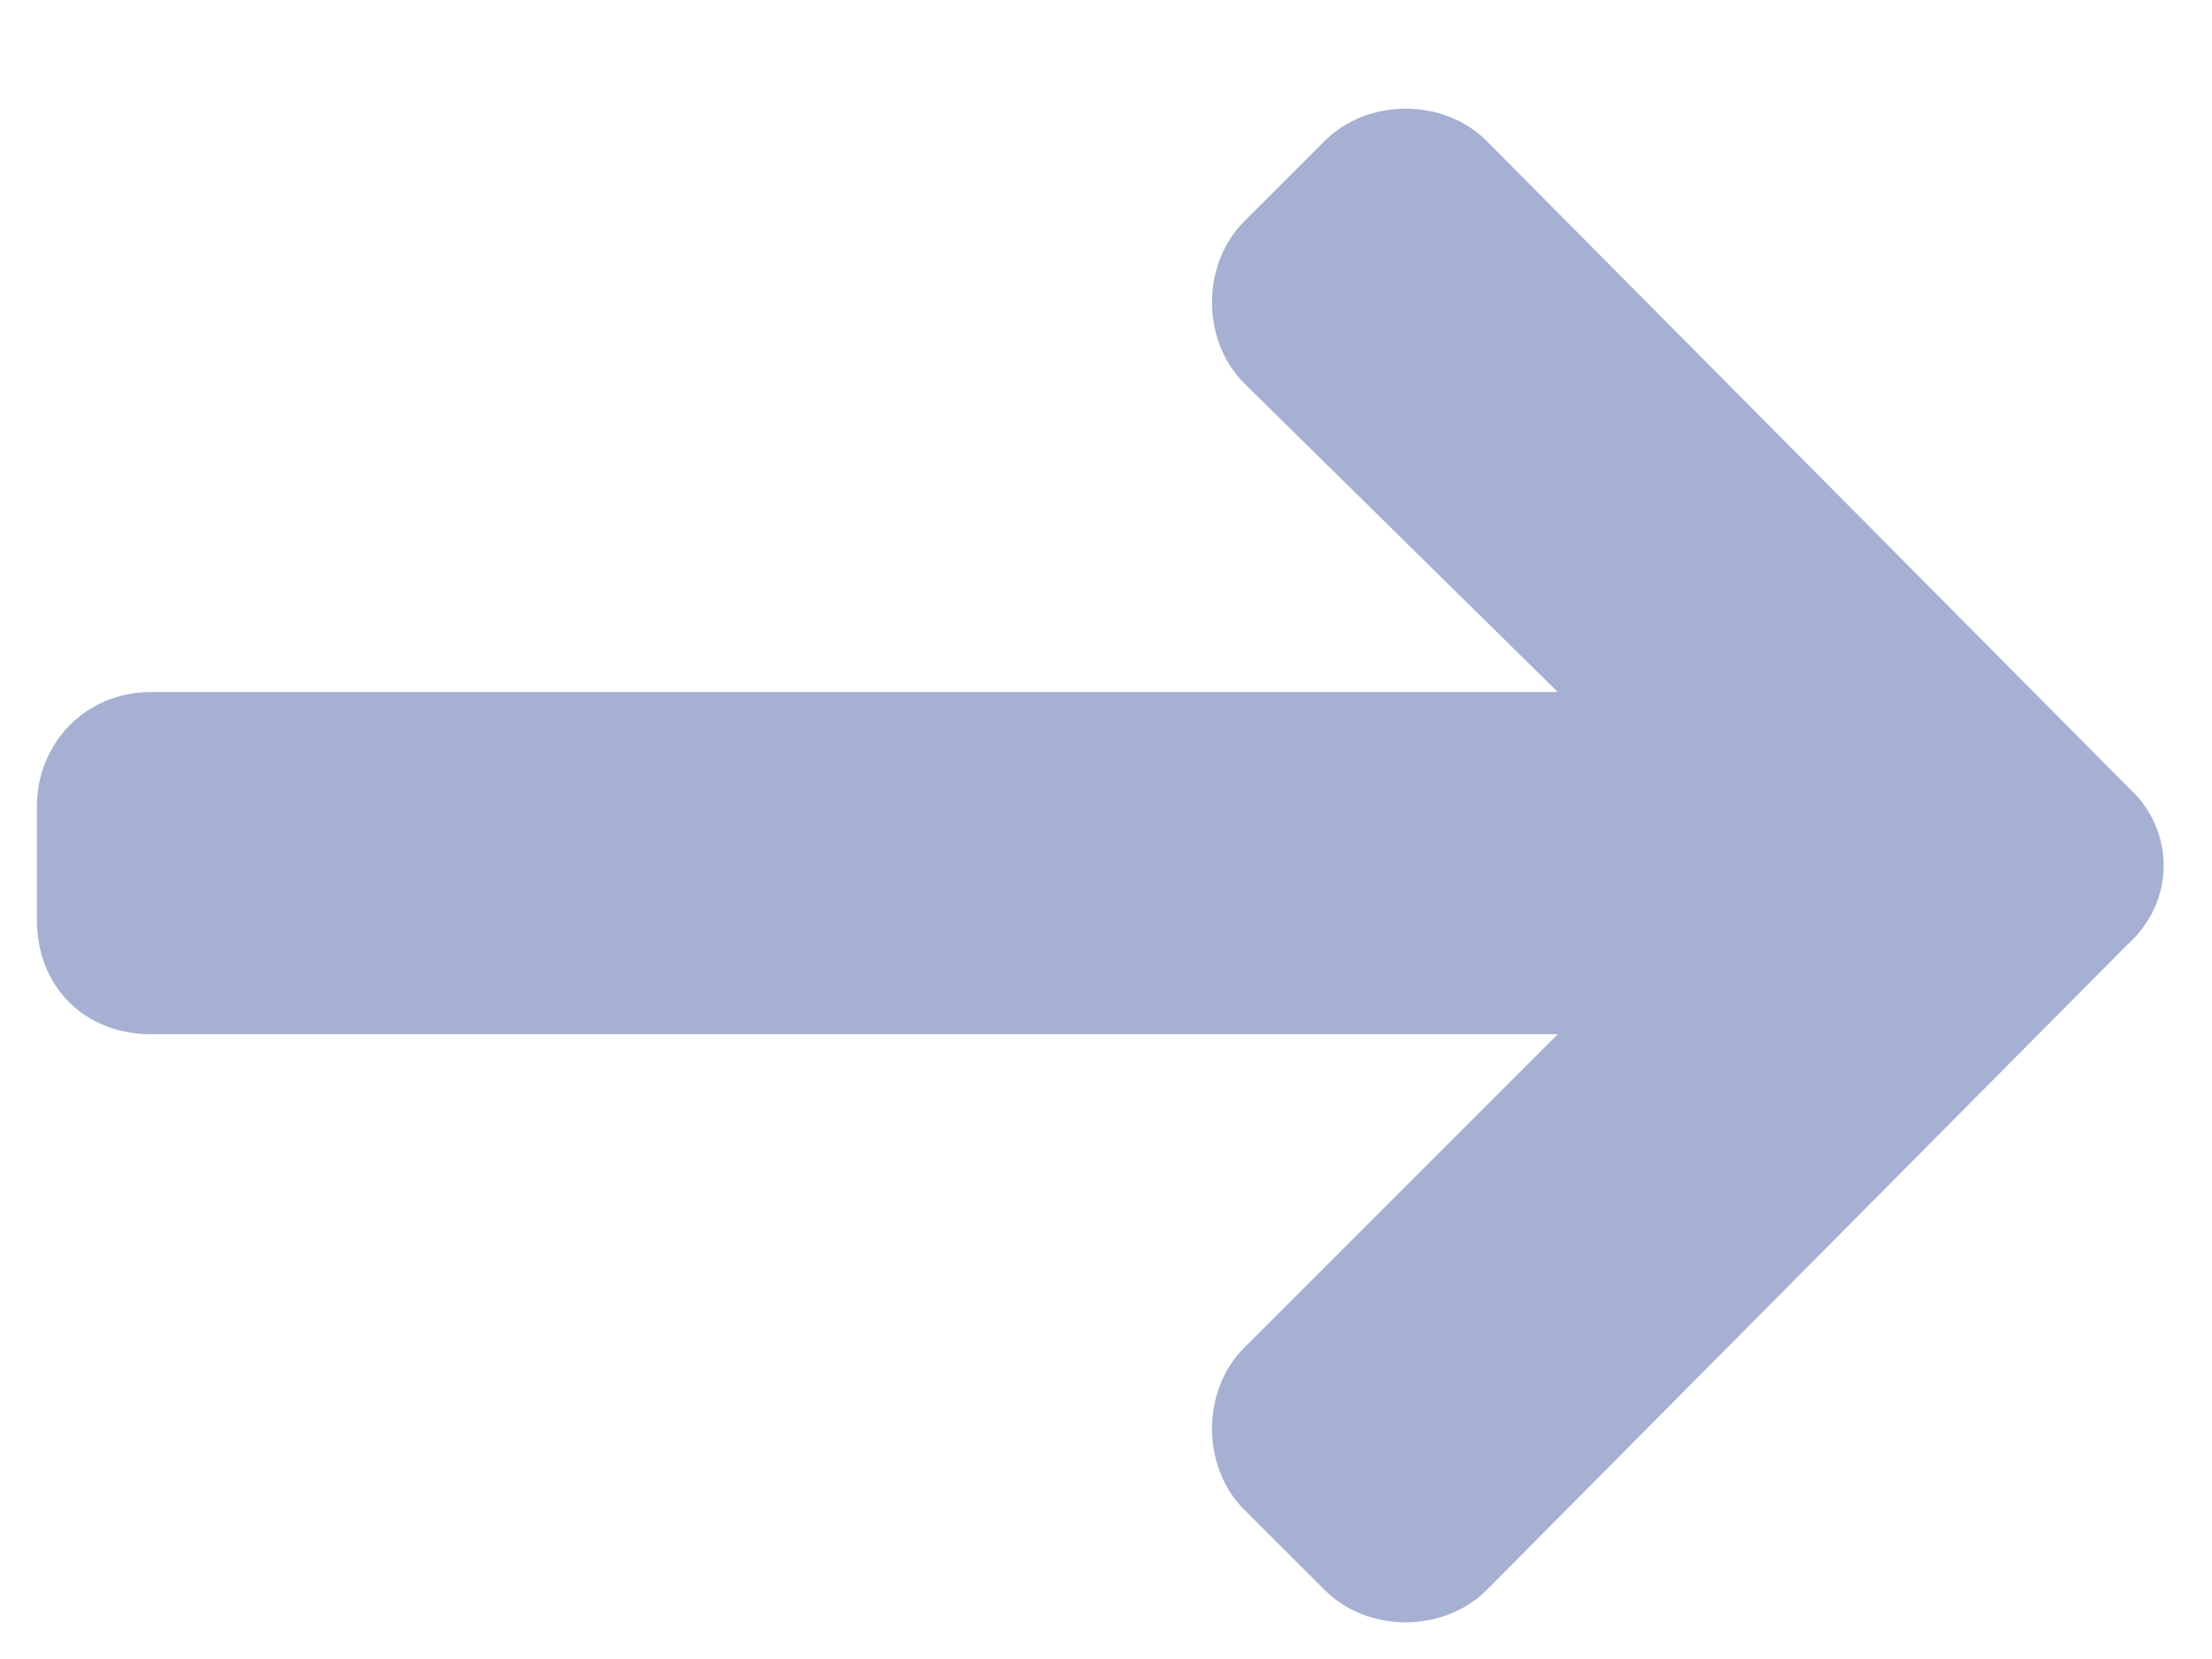 <svg width="20" height="15" viewBox="0 0 20 15" fill="none" xmlns="http://www.w3.org/2000/svg">
<g clip-path="url(#clip0_10_25)">
<path d="M11.248 3.464L14.085 6.257H1.366C0.764 6.257 0.334 6.73 0.334 7.288V8.32C0.334 8.921 0.764 9.351 1.366 9.351H14.085L11.248 12.187C10.862 12.574 10.862 13.261 11.248 13.648L11.979 14.378C12.366 14.765 13.053 14.765 13.44 14.378L19.241 8.535C19.67 8.148 19.67 7.503 19.241 7.117L13.44 1.273C13.053 0.886 12.366 0.886 11.979 1.273L11.248 2.003C10.862 2.39 10.862 3.078 11.248 3.464Z" fill="#A6B0D2"/>
</g>
<defs>
<clipPath id="clip0_10_25">
<rect width="20" height="15" fill="white"/>
</clipPath>
</defs>
</svg>
